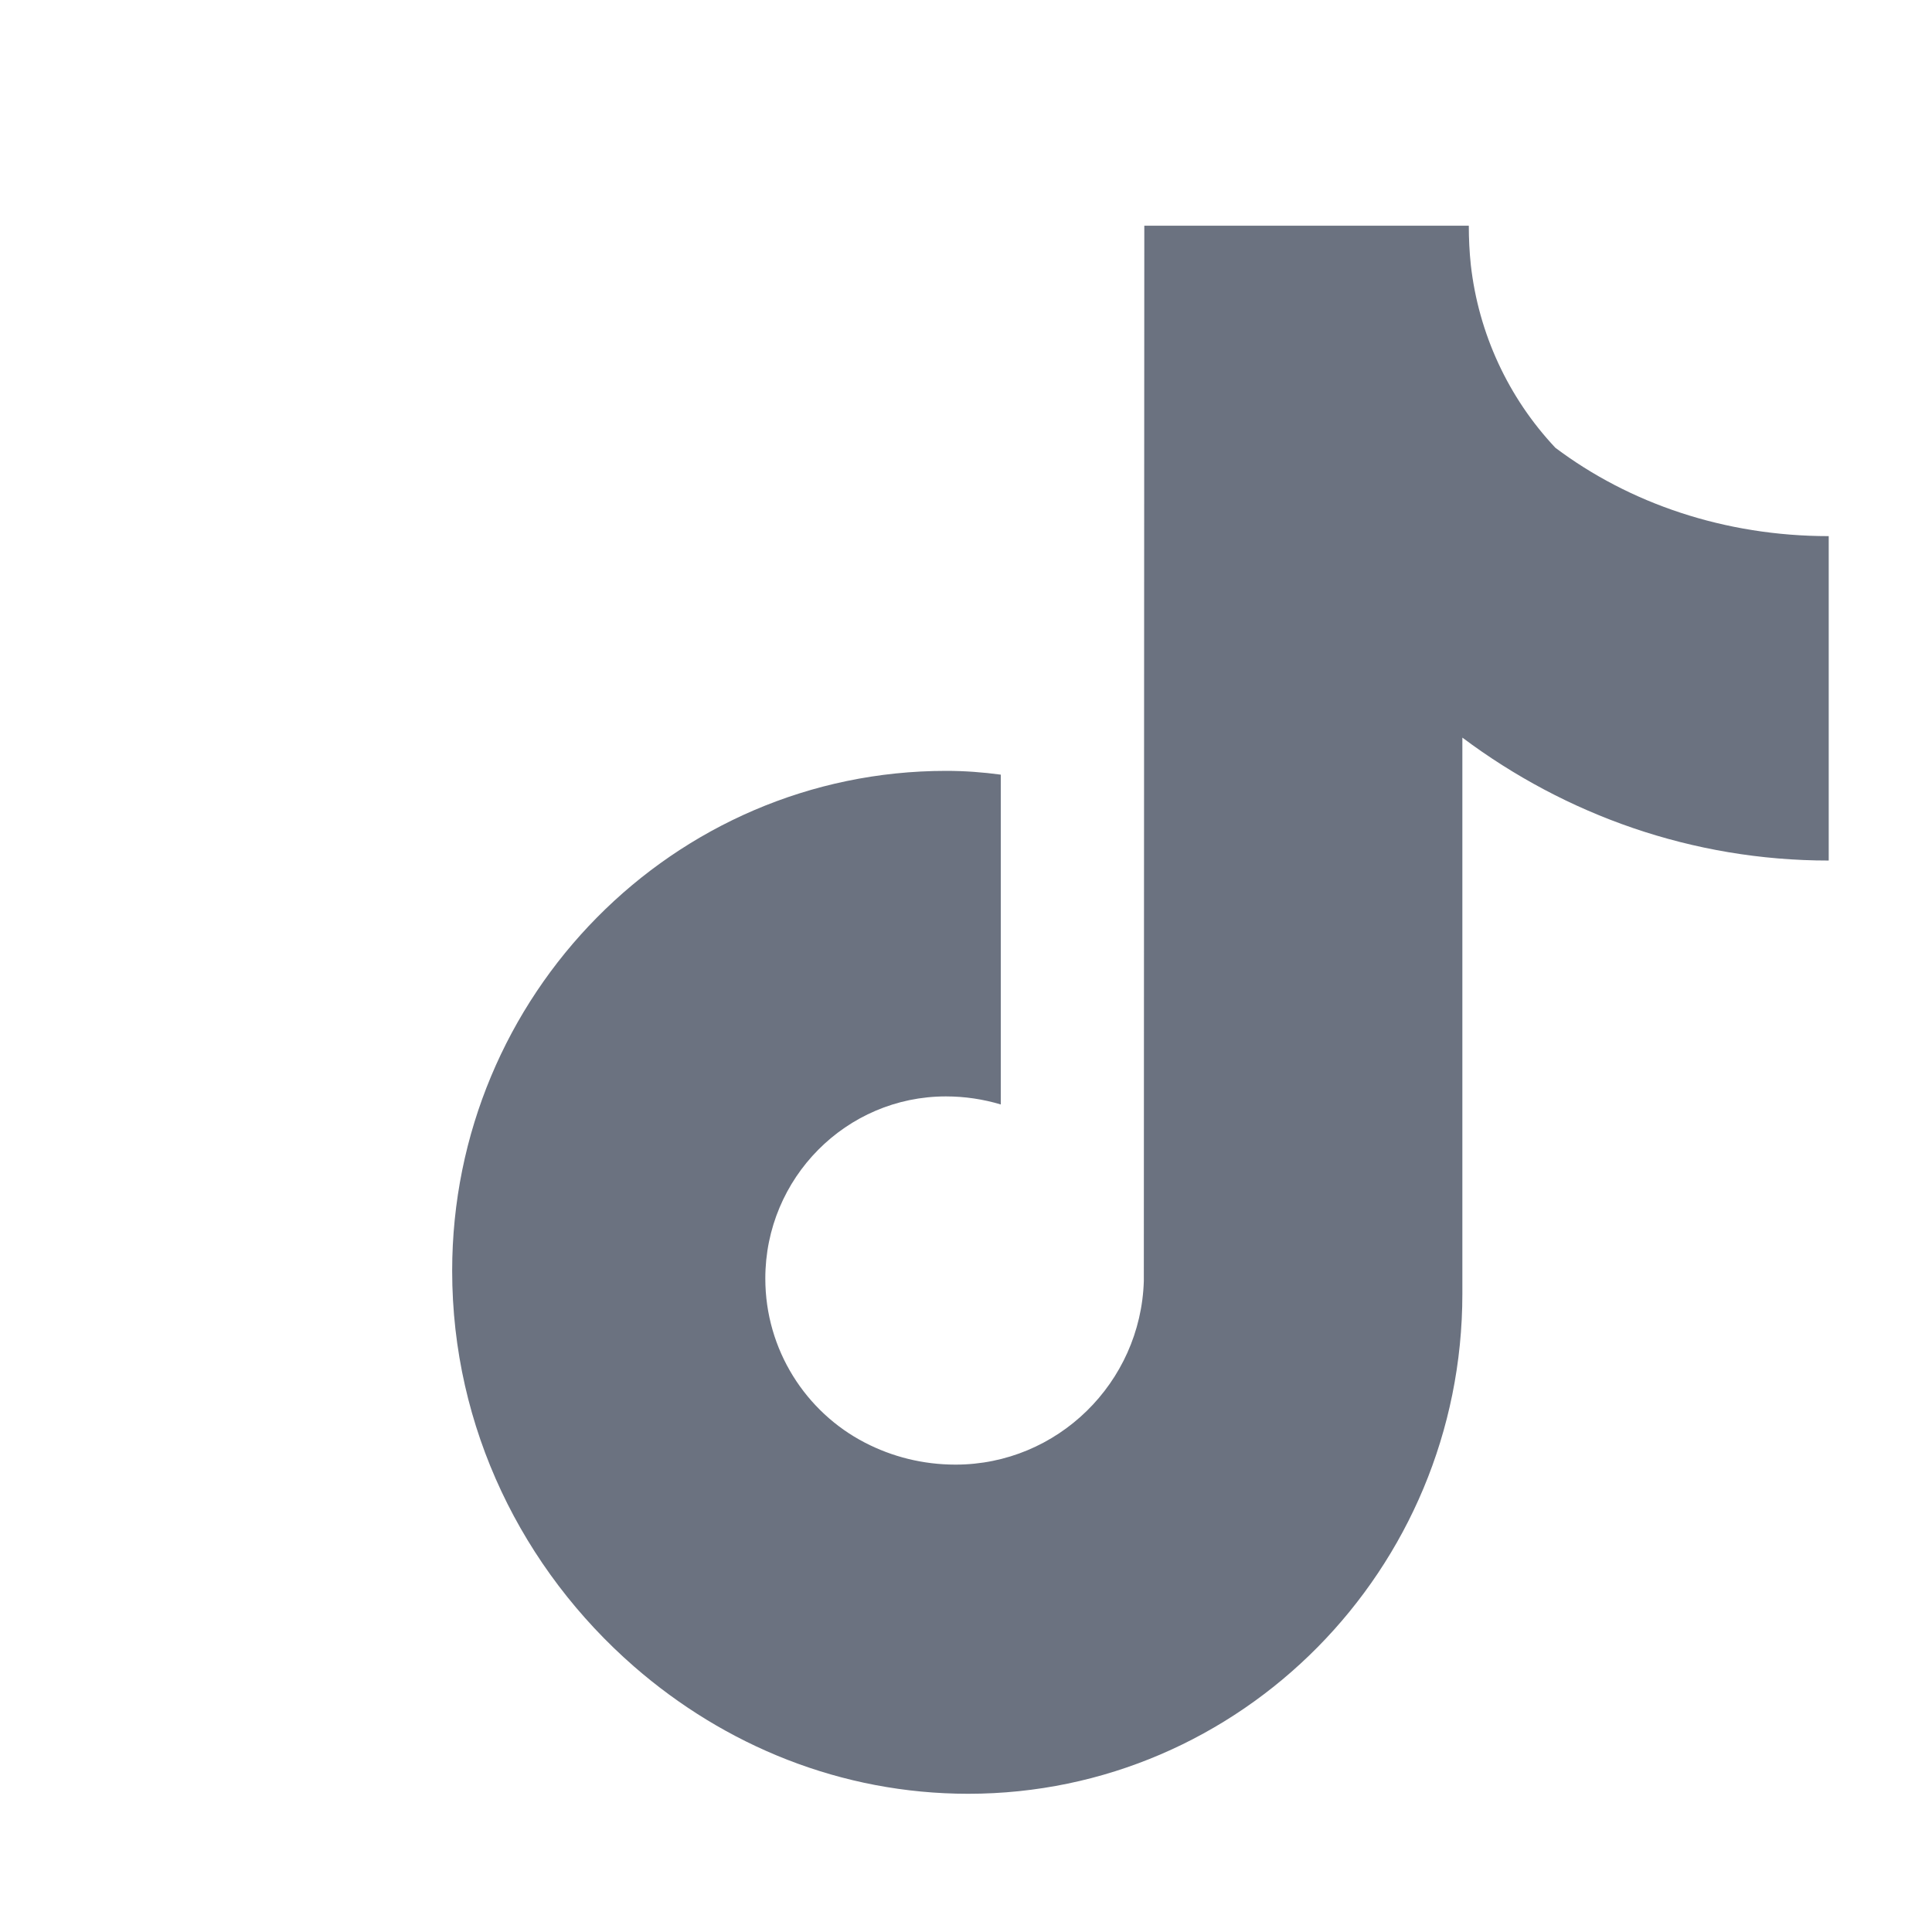 <svg width="24" height="24" viewBox="0 0 24 24" fill="none" xmlns="http://www.w3.org/2000/svg">
<path d="M19.321 5.562C18.736 4.94 18.367 4.143 18.271 3.291C18.254 3.13 18.246 2.968 18.246 2.804H14.215L14.209 15.914C14.17 17.177 13.136 18.194 11.87 18.194C11.464 18.194 11.082 18.096 10.744 17.921C10.011 17.542 9.507 16.769 9.507 15.882C9.507 14.634 10.512 13.62 11.75 13.62C11.987 13.62 12.215 13.655 12.432 13.72V9.623C12.21 9.593 11.984 9.576 11.754 9.576C8.369 9.576 5.617 12.361 5.617 15.787C5.617 17.743 6.495 19.497 7.875 20.701C9.003 21.684 10.448 22.283 12.028 22.283C15.414 22.283 18.166 19.499 18.166 16.073V9.163C19.45 10.124 21.024 10.69 22.717 10.69V6.66C21.422 6.66 20.238 6.252 19.321 5.562Z" fill="#6B7280"/>
</svg>
